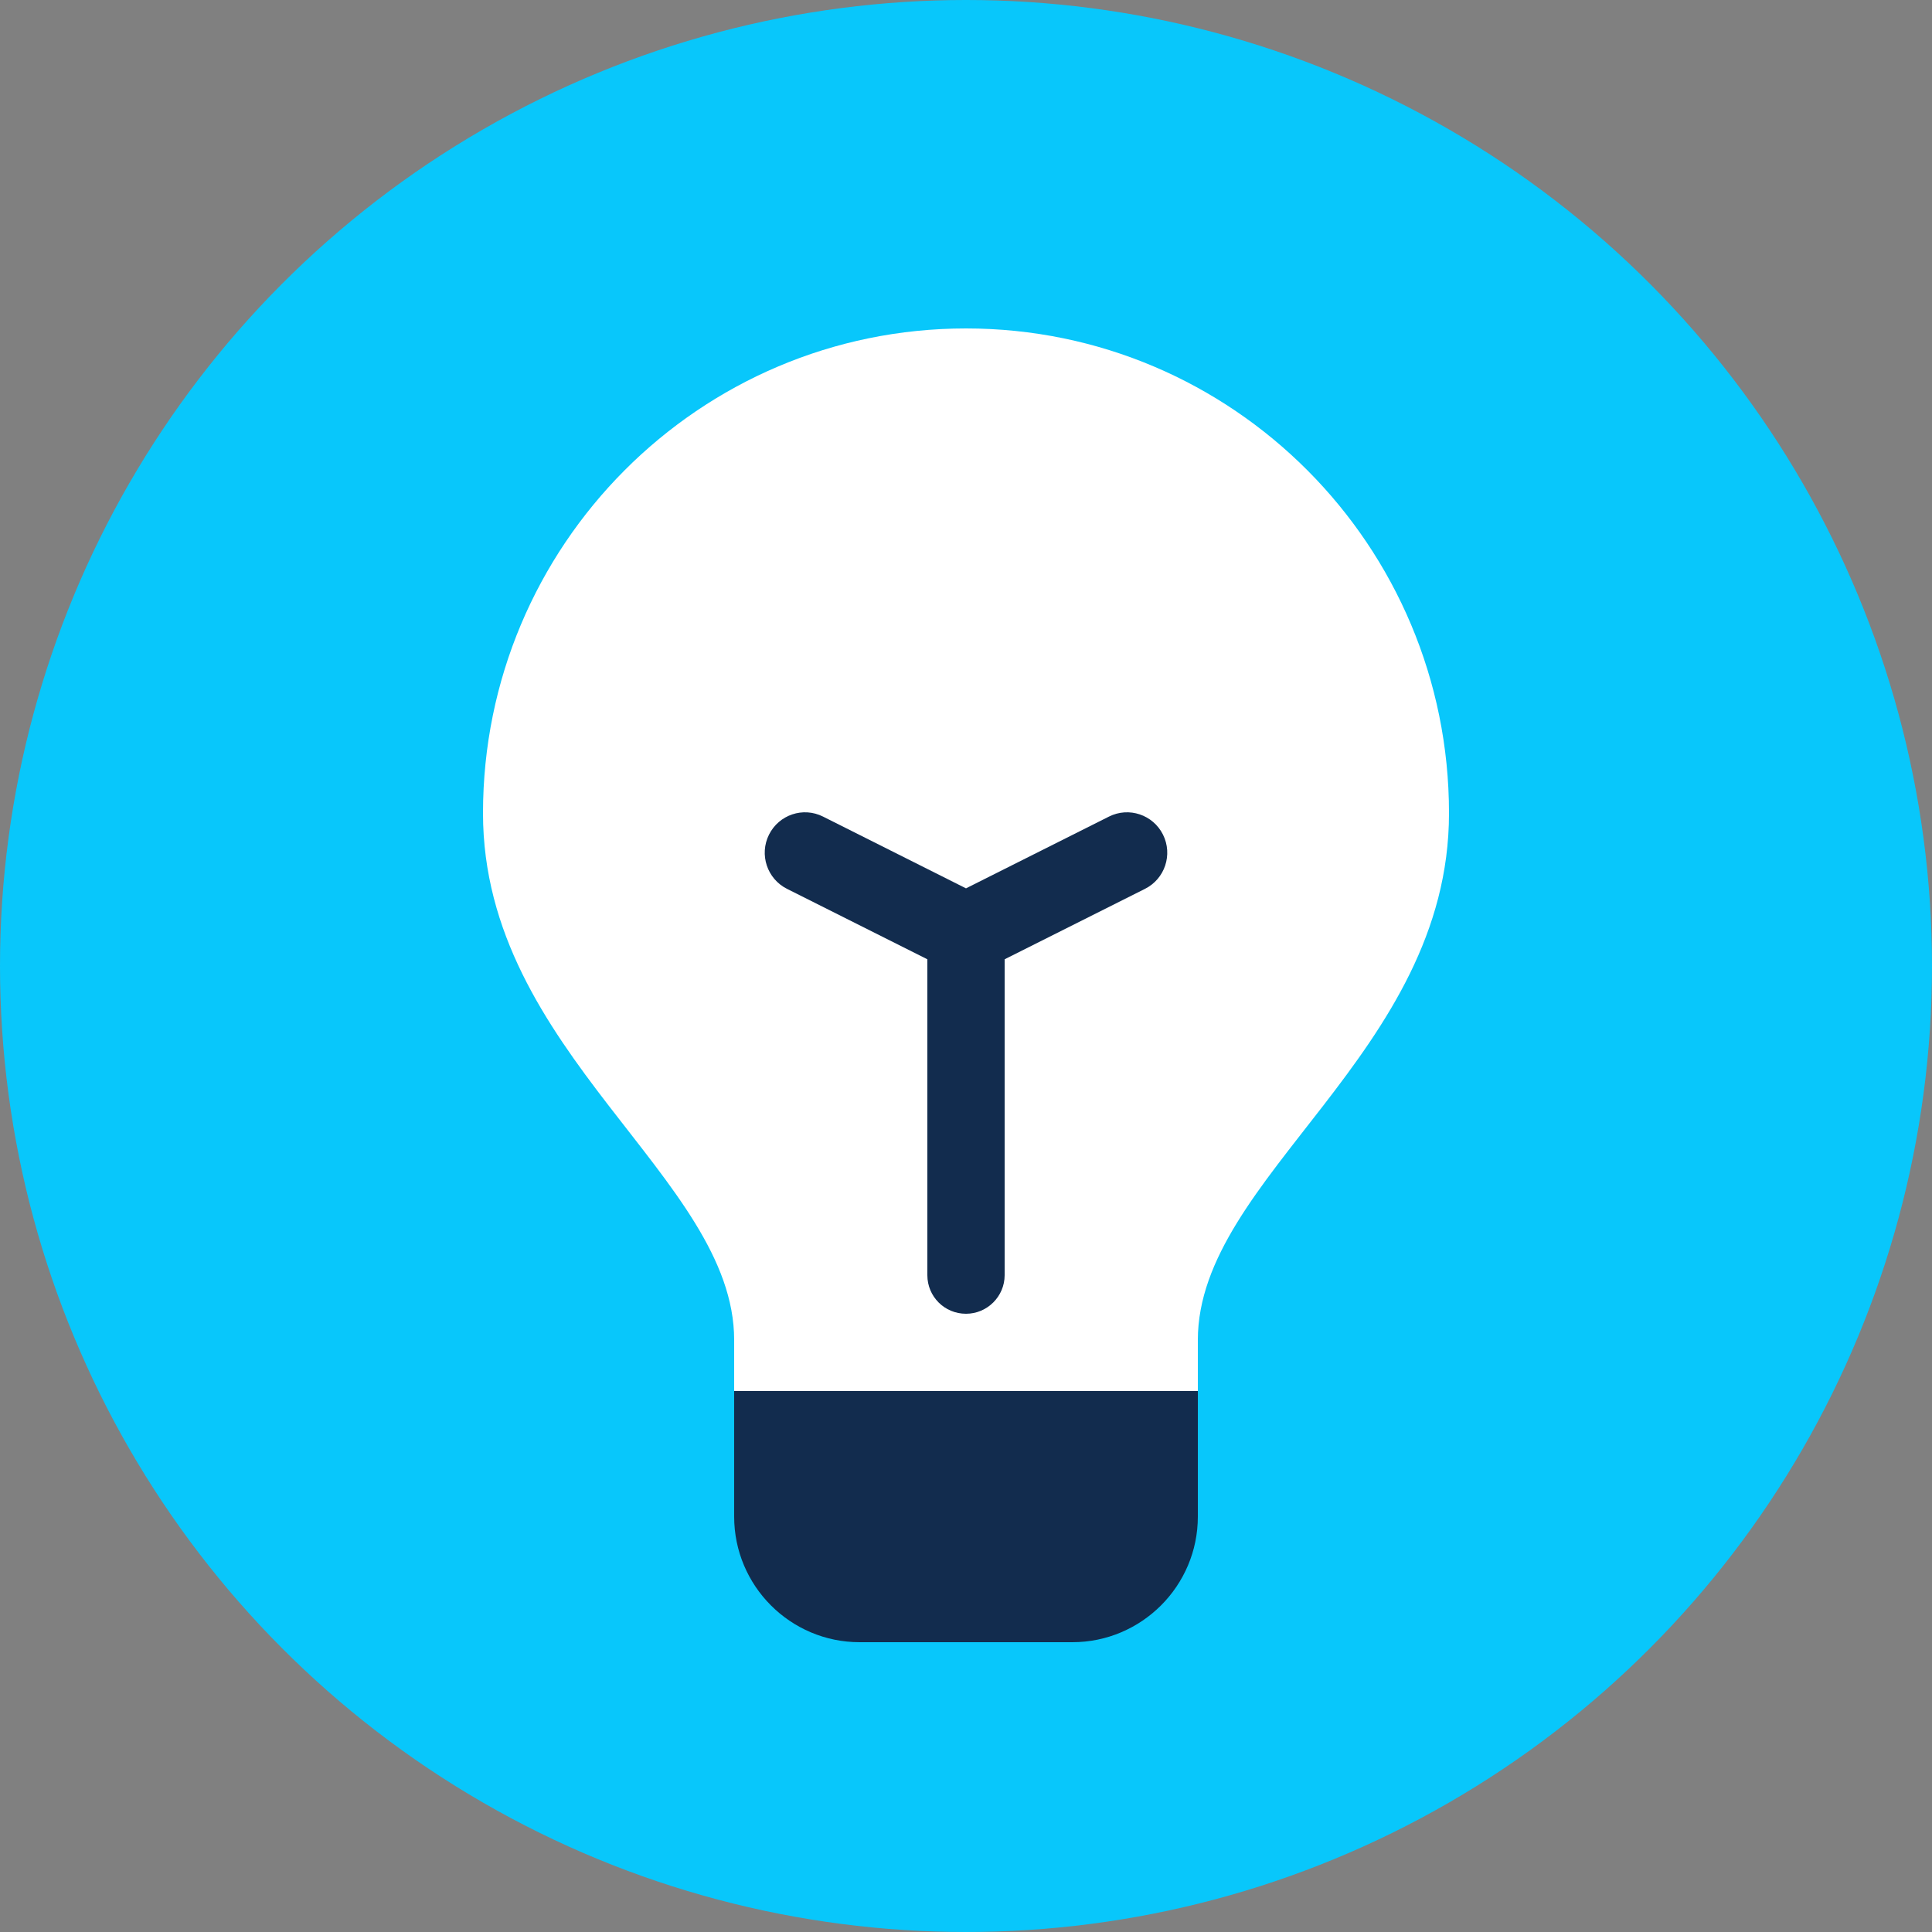 <?xml version="1.0" encoding="UTF-8"?>
<svg width="67px" height="67px" viewBox="0 0 67 67" version="1.1" xmlns="http://www.w3.org/2000/svg" xmlns:xlink="http://www.w3.org/1999/xlink">
    <rect x="0" y="0" width="67" height="67" fill="#808080" stroke="none"/>
    <!-- Generator: sketchtool 49.1 (51147) - http://www.bohemiancoding.com/sketch -->
    <title>97092DCC-FE4A-41D1-BF7D-08214735BB84@3x</title>
    <desc>Created with sketchtool.</desc>
    <defs></defs>
    <g id="Page-1" stroke="none" stroke-width="1" fill="none" fill-rule="evenodd">
        <g id="AI-in-ITSM" transform="translate(-176, -11468)" fill-rule="nonzero">
            <g id="Proactive_ITSM" transform="translate(176, 11468)">
                <circle id="Oval" fill="#08C7FB" cx="33.5" cy="33.5" r="33.5"></circle>
                <path d="M41.54,51.316 L41.54,46.472 C41.54,40.809 50.25,36.526 50.25,28.201 C50.25,18.917 42.751,11.39 33.5,11.39 C24.249,11.39 16.75,18.917 16.75,28.201 C16.75,36.506 25.464,40.842 25.46,46.472 C25.459,47.492 25.46,51.375 25.46,51.375 L41.54,51.316 Z" id="Shape" fill="#FFFFFF"></path>
                <path d="M34.84,33.267 L34.84,44.224 C34.84,44.955 34.24,45.56 33.5,45.56 C32.755,45.56 32.16,44.962 32.16,44.224 L32.16,33.267 L27.292,30.824 C26.603,30.478 26.323,29.637 26.668,28.945 C27.013,28.253 27.851,27.972 28.541,28.318 L33.5,30.807 L38.459,28.318 C39.149,27.972 39.987,28.253 40.332,28.945 C40.677,29.637 40.397,30.478 39.708,30.824 L34.84,33.267 Z M25.46,48.24 L41.54,48.24 L41.54,52.595 C41.54,55 39.584,56.95 37.189,56.95 L29.811,56.95 C27.408,56.95 25.46,54.995 25.46,52.595 L25.46,48.24 Z" id="Shape" fill="#122C4E"></path>
            </g>
        </g>
    </g>
</svg>